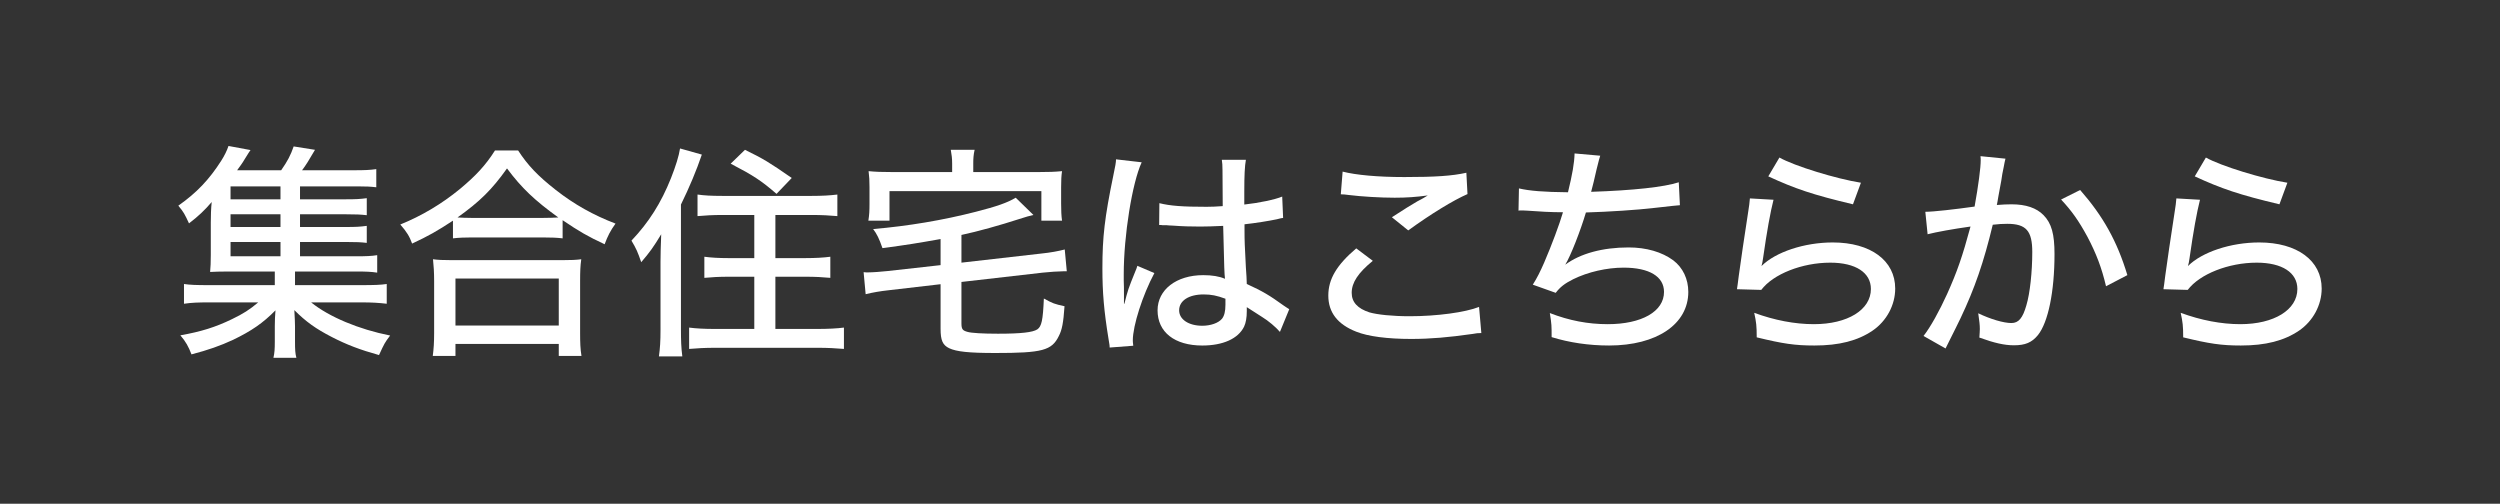 <?xml version="1.0" encoding="utf-8"?>
<!-- Generator: Adobe Illustrator 28.5.0, SVG Export Plug-In . SVG Version: 9.03 Build 54727)  -->
<svg version="1.1" id="レイヤー_1" xmlns="http://www.w3.org/2000/svg" xmlns:xlink="http://www.w3.org/1999/xlink" x="0px"
	 y="0px" width="268px" height="54px" viewBox="0 0 268 54" style="enable-background:new 0 0 268 54;" xml:space="preserve">
<rect x="0" y="0" width="268" height="54" fill="#333333" stroke="none"/>
<style type="text/css">
	.ドロップシャドウ{fill:none;}
	.角を丸くする_x0020_2_x0020_pt{fill:#FFFFFF;stroke:#231815;stroke-miterlimit:10;}
	.ライブ反射_x0020_X{fill:none;}
	.ベベルソフト{fill:url(#SVGID_1_);}
	.夕暮れ{fill:#FFFFFF;}
	.木の葉_GS{fill:#FFE100;}
	.ポンパドール_GS{fill-rule:evenodd;clip-rule:evenodd;fill:#4CACE2;}
	.st0{fill:#FFFFFF;}
</style>
<linearGradient id="SVGID_1_" gradientUnits="userSpaceOnUse" x1="-163.408" y1="-394.223" x2="-162.701" y2="-393.516">
	<stop  offset="0" style="stop-color:#E6E7EA"/>
	<stop  offset="0.175" style="stop-color:#E2E3E6"/>
	<stop  offset="0.354" style="stop-color:#D6D7DA"/>
	<stop  offset="0.535" style="stop-color:#C1C4C5"/>
	<stop  offset="0.717" style="stop-color:#A4A8A8"/>
	<stop  offset="0.899" style="stop-color:#808584"/>
	<stop  offset="1" style="stop-color:#686E6C"/>
</linearGradient>
<g>
	<g>
		<path class="st0" d="M32.162,27.475h5.986c1.096,0,1.68-0.024,2.288-0.122v1.874
			c-0.657-0.098-1.168-0.121-2.264-0.121h-6.547v1.46h7.107
			c1.411,0,2.068-0.024,2.726-0.122v2.117c-0.828-0.097-1.558-0.146-2.726-0.146
			h-5.379c1.923,1.558,5.135,2.896,8.47,3.553
			c-0.585,0.779-0.608,0.828-1.193,2.094c-2.02-0.56-3.479-1.12-5.037-1.923
			c-1.753-0.9-2.799-1.655-4.04-2.896c0.048,0.779,0.072,1.437,0.072,1.729
			v1.606c0,0.948,0.024,1.289,0.146,1.776h-2.458
			c0.121-0.535,0.146-0.949,0.146-1.753v-1.63c0-0.608,0.024-1.12,0.073-1.704
			c-1.339,1.363-2.58,2.215-4.551,3.164c-1.363,0.633-2.678,1.095-4.454,1.558
			c-0.316-0.827-0.608-1.363-1.192-2.044c2.215-0.39,3.772-0.877,5.524-1.729
			c1.217-0.584,1.898-1.022,2.823-1.801h-5.257c-1.144,0-1.874,0.024-2.701,0.146
			v-2.117c0.656,0.098,1.289,0.122,2.701,0.122h7.033v-1.46H24.422
			c-0.925,0-1.362,0.023-1.897,0.048c0.048-0.486,0.072-1.07,0.072-1.825v-3.456
			c0-0.778,0.024-1.509,0.098-2.215c-0.779,0.901-1.388,1.485-2.434,2.288
			c-0.463-0.998-0.56-1.192-1.145-1.898c1.972-1.387,3.311-2.799,4.601-4.818
			c0.341-0.536,0.608-1.071,0.778-1.582l2.361,0.438
			c-0.171,0.244-0.171,0.244-0.608,0.949c-0.316,0.536-0.463,0.706-0.828,1.217
			h4.722c0.682-0.974,1.022-1.63,1.339-2.555l2.287,0.364
			c-0.633,1.096-0.997,1.68-1.387,2.19h5.646c1.046,0,1.631-0.024,2.312-0.121
			v1.946c-0.584-0.072-1.095-0.097-2.044-0.097h-6.133v1.387h4.892
			c1.095,0,1.533-0.024,2.264-0.121v1.825c-0.682-0.073-1.071-0.098-2.264-0.098
			h-4.892v1.363h4.892c1.119,0,1.509-0.024,2.264-0.122v1.825
			c-0.608-0.072-1.071-0.097-2.264-0.097h-4.892V27.475z M30.068,19.979h-5.354
			v1.387h5.354V19.979z M30.068,22.972h-5.354v1.363h5.354V22.972z M24.715,25.941
			v1.533h5.354v-1.533H24.715z"/>
		<path class="st0" d="M48.559,23.653c-1.704,1.119-2.653,1.655-4.381,2.458
			c-0.268-0.754-0.584-1.266-1.266-2.044c2.288-0.925,4.454-2.215,6.377-3.797
			c1.703-1.412,2.774-2.556,3.771-4.138h2.483
			c1.046,1.606,2.117,2.726,4.04,4.235c1.995,1.558,4.04,2.701,6.4,3.602
			c-0.56,0.779-0.827,1.314-1.168,2.215c-1.777-0.827-2.75-1.388-4.503-2.58
			v1.947c-0.584-0.073-1.241-0.098-2.142-0.098h-7.617
			c-0.706,0-1.388,0.024-1.996,0.098V23.653z M46.393,38.158
			c0.098-0.729,0.146-1.46,0.146-2.458v-5.573c0-0.949-0.048-1.631-0.121-2.336
			c0.511,0.073,1.095,0.097,2.02,0.097h11.828c0.925,0,1.51-0.023,2.045-0.097
			C62.212,28.473,62.188,29.129,62.188,30.127v5.573c0,1.047,0.024,1.704,0.146,2.458
			h-2.434v-1.289H48.826v1.289H46.393z M48.826,34.897h11.074V29.859H48.826V34.897z
			 M58.172,23.361c0.755,0,1.168-0.024,1.68-0.049
			c-2.531-1.825-3.943-3.164-5.501-5.257c-1.606,2.264-2.92,3.554-5.306,5.257
			c0.512,0.024,0.9,0.049,1.558,0.049H58.172z"/>
		<path class="st0" d="M70.808,27.985c0-0.73,0.024-1.533,0.073-2.872
			c-0.804,1.339-1.241,1.947-2.142,2.994c-0.39-1.12-0.512-1.412-1.047-2.312
			c1.874-1.972,3.188-4.064,4.235-6.692c0.511-1.29,0.852-2.386,0.973-3.188
			l2.337,0.657c-0.56,1.654-1.339,3.528-2.239,5.354V35.359
			c0,1.096,0.024,1.898,0.146,2.848h-2.507c0.121-0.9,0.17-1.606,0.17-2.871
			V27.985z M77.452,23.045c-0.998,0-1.898,0.049-2.678,0.122v-2.312
			c0.682,0.098,1.437,0.146,2.678,0.146h9.54c1.144,0,1.996-0.049,2.774-0.146
			v2.312c-0.778-0.073-1.703-0.122-2.726-0.122h-3.918v4.624h3.236
			c1.047,0,1.923-0.049,2.653-0.146v2.263c-0.73-0.072-1.655-0.121-2.629-0.121
			h-3.261v5.598h4.526c1.096,0,2.093-0.049,2.823-0.146v2.288
			c-0.876-0.073-1.728-0.122-2.823-0.122H76.673c-1.119,0-1.946,0.049-2.799,0.122
			v-2.288c0.73,0.098,1.655,0.146,2.727,0.146h4.259v-5.598h-2.774
			c-0.974,0-1.85,0.049-2.58,0.121v-2.263c0.73,0.097,1.558,0.146,2.58,0.146
			h2.774v-4.624H77.452z M79.861,16.06c1.996,0.974,2.629,1.363,5.014,3.019
			l-1.631,1.703c-1.631-1.411-2.482-1.971-4.916-3.236L79.861,16.06z"/>
		<path class="st0" d="M100.829,25.625c-2.458,0.438-3.651,0.633-6.23,0.974
			c-0.341-0.998-0.608-1.534-0.998-2.045c3.724-0.316,7.496-0.949,11.001-1.85
			c2.287-0.584,3.383-0.974,4.283-1.509l1.898,1.85
			c-0.561,0.122-0.657,0.17-1.533,0.438c-2.021,0.656-4.454,1.338-6.183,1.703
			V28.156l8.543-0.974c0.998-0.098,1.874-0.268,2.531-0.438l0.219,2.337
			c-0.17,0-0.292,0-0.365,0c-0.462,0-1.558,0.072-2.215,0.146l-8.713,0.998v4.43
			c0,0.633,0.122,0.778,0.657,0.925c0.414,0.121,1.631,0.194,3.262,0.194
			c2.482,0,3.724-0.146,4.21-0.462c0.463-0.316,0.608-0.974,0.706-3.311
			c0.974,0.535,1.119,0.584,2.215,0.828c-0.122,1.776-0.268,2.53-0.608,3.188
			c-0.755,1.558-1.776,1.825-6.814,1.825c-2.848,0-4.162-0.146-4.94-0.511
			c-0.706-0.341-0.925-0.852-0.925-2.093v-4.771l-5.452,0.633
			c-1.095,0.122-1.776,0.243-2.58,0.438l-0.219-2.361
			c0.194,0.024,0.341,0.024,0.438,0.024c0.486,0,1.509-0.073,2.142-0.146
			l5.671-0.633V25.625z M102.07,17.521c0-0.536-0.049-0.925-0.146-1.461h2.556
			c-0.122,0.536-0.146,0.925-0.146,1.461v0.925h6.937
			c1.192,0,1.801-0.024,2.58-0.098c-0.073,0.486-0.098,0.949-0.098,1.728v1.753
			c0,0.73,0.024,1.314,0.098,1.825h-2.215v-3.164H95.353v3.164h-2.264
			c0.098-0.633,0.122-1.022,0.122-1.825v-1.753c0-0.729-0.024-1.168-0.098-1.728
			c0.755,0.073,1.412,0.098,2.604,0.098h6.353V17.521z"/>
		<path class="st0" d="M122.388,17.398c-1.022,2.215-1.923,7.861-1.923,11.999
			c0,0.121,0,0.389,0,0.656c0.024,0.755,0.024,0.755,0.024,1.485
			c0,0.584,0,0.584,0,1.021h0.048c0.365-1.46,0.414-1.605,1.145-3.407
			c0.146-0.341,0.17-0.413,0.243-0.657L123.75,29.275
			c-1.266,2.36-2.312,5.646-2.312,7.204c0,0.146,0,0.17,0.048,0.584l-2.53,0.194
			c0-0.194,0-0.194-0.122-0.925c-0.487-2.993-0.657-4.965-0.657-7.568
			c0-3.359,0.243-5.452,1.168-9.931c0.22-1.046,0.292-1.436,0.292-1.752
			L122.388,17.398z M124.285,21.779c1.169,0.292,2.482,0.39,5.062,0.39
			c0.633,0,0.974-0.024,1.729-0.073c-0.024-2.166-0.024-2.166-0.024-3.846
			c0-0.486-0.024-0.852-0.073-1.119h2.58c-0.122,0.657-0.171,1.703-0.171,3.383
			c0,0.268,0,0.827,0,1.412c1.582-0.171,3.311-0.536,4.064-0.853l0.098,2.288
			c-0.195,0.024-0.219,0.024-0.682,0.146c-0.803,0.171-2.312,0.414-3.456,0.536
			c0,0.219,0,0.219,0,0.56c0,1.411,0.024,1.533,0.146,4.064
			c0.072,1.022,0.072,1.022,0.097,1.776c1.704,0.779,2.435,1.217,3.919,2.288
			c0.292,0.194,0.39,0.268,0.633,0.414l-0.998,2.434
			c-0.438-0.512-1.241-1.192-1.923-1.606c-0.803-0.511-1.411-0.9-1.631-1.047
			c0,0.171,0,0.171,0,0.438c0,0.682-0.097,1.241-0.292,1.655
			c-0.633,1.289-2.263,2.02-4.478,2.02c-2.97,0-4.795-1.436-4.795-3.772
			c0-2.215,2.021-3.772,4.892-3.772c0.949,0,1.704,0.122,2.337,0.39
			c-0.073-0.706-0.073-0.706-0.195-5.671c-1.241,0.049-1.679,0.073-2.458,0.073
			c-0.974,0-1.922-0.024-2.871-0.098c-0.39-0.024-0.657-0.024-0.755-0.049
			c-0.219,0-0.365,0-0.438,0c-0.097-0.023-0.17-0.023-0.219-0.023
			c-0.024,0-0.073,0-0.122,0L124.285,21.779z M129.031,31.563
			c-1.606,0-2.628,0.681-2.628,1.703c0,0.974,1.021,1.655,2.482,1.655
			c0.9,0,1.728-0.292,2.117-0.755c0.243-0.316,0.365-0.778,0.365-1.509
			c0-0.146,0-0.633,0-0.633C130.443,31.685,129.859,31.563,129.031,31.563z"/>
		<path class="st0" d="M147.166,27.961c-1.582,1.29-2.264,2.337-2.264,3.432
			c0,0.998,0.633,1.68,1.898,2.093c0.852,0.244,2.458,0.414,4.308,0.414
			c2.945,0,5.963-0.414,7.447-0.998l0.244,2.799c-0.39,0-0.512,0.024-0.949,0.098
			c-2.556,0.365-4.503,0.535-6.571,0.535c-2.531,0-4.624-0.268-5.89-0.778
			c-1.996-0.779-2.994-2.069-2.994-3.87c0-1.752,0.876-3.261,2.994-5.062
			L147.166,27.961z M143.929,18.396c1.412,0.365,3.772,0.584,6.62,0.584
			c3.31,0,5.136-0.122,6.645-0.462l0.121,2.287
			c-1.509,0.657-3.942,2.142-6.352,3.895l-1.753-1.412
			c1.533-0.998,1.874-1.192,2.727-1.703c0.268-0.146,0.34-0.171,0.633-0.341
			c0.194-0.122,0.243-0.146,0.486-0.292c-1.266,0.17-2.264,0.243-3.554,0.243
			c-1.509,0-3.553-0.122-4.916-0.292c-0.438-0.049-0.511-0.073-0.852-0.073
			L143.929,18.396z"/>
		<path class="st0" d="M162.831,20.197c1.144,0.268,2.677,0.39,5.257,0.414
			c0.462-1.898,0.682-3.115,0.706-4.162l2.75,0.243
			c-0.122,0.39-0.122,0.39-0.39,1.461c-0.268,1.168-0.365,1.606-0.584,2.409
			c4.502-0.146,7.837-0.511,9.395-1.022l0.121,2.458
			c-0.584,0.049-0.584,0.049-2.75,0.292c-1.85,0.22-4.892,0.414-7.325,0.487
			c-0.585,1.972-1.655,4.697-2.215,5.598c1.606-1.192,3.991-1.85,6.79-1.85
			c1.898,0,3.577,0.486,4.795,1.387c1.021,0.779,1.605,1.996,1.605,3.383
			c0,3.456-3.383,5.744-8.493,5.744c-2.166,0-4.284-0.316-6.158-0.9
			c0-1.192,0-1.388-0.194-2.58c2.068,0.804,4.089,1.192,6.206,1.192
			c3.65,0,6.036-1.362,6.036-3.456c0-1.654-1.582-2.604-4.332-2.604
			c-1.802,0-3.821,0.462-5.403,1.241c-0.925,0.462-1.411,0.852-1.874,1.46
			l-2.458-0.876c0.438-0.682,0.803-1.411,1.217-2.36
			c0.827-1.923,1.631-4.089,2.02-5.403c-1.265,0-2.555-0.073-3.845-0.171
			c-0.316-0.023-0.56-0.023-0.73-0.023c-0.024,0-0.098,0-0.194,0.023
			L162.831,20.197z"/>
		<path class="st0" d="M190.121,21.414c-0.341,1.339-0.706,3.358-1.119,6.255
			c-0.073,0.438-0.073,0.535-0.171,0.852c1.509-1.509,4.6-2.53,7.643-2.53
			c4.064,0,6.692,1.946,6.692,4.94c0,1.776-0.925,3.479-2.409,4.502
			c-1.606,1.096-3.603,1.606-6.255,1.606c-2.093,0-3.383-0.194-6.182-0.876
			c0-1.217-0.049-1.631-0.268-2.629c2.19,0.804,4.356,1.217,6.4,1.217
			c3.603,0,6.108-1.533,6.108-3.771c0-1.753-1.63-2.823-4.356-2.823
			c-3.018,0-6.108,1.217-7.398,2.92l-2.604-0.073
			c0.072-0.413,0.072-0.535,0.194-1.436c0.243-1.776,0.56-3.942,1.022-6.937
			c0.097-0.56,0.121-0.852,0.17-1.362L190.121,21.414z M190.754,16.888
			c1.582,0.9,6.108,2.287,8.737,2.701l-0.852,2.312
			c-4.309-1.022-6.23-1.68-9.078-2.994L190.754,16.888z"/>
		<path class="st0" d="M206.395,22.704c0.876,0,3.212-0.268,5.281-0.56
			c0.413-2.288,0.656-4.162,0.656-4.965c0-0.098,0-0.243-0.023-0.438l2.677,0.268
			c-0.073,0.316-0.122,0.487-0.17,0.804c-0.098,0.462-0.098,0.462-0.171,0.852
			c-0.073,0.535-0.073,0.535-0.414,2.36c-0.097,0.561-0.097,0.609-0.17,0.949
			c0.657-0.048,1.047-0.072,1.582-0.072c1.533,0,2.677,0.389,3.432,1.168
			c0.852,0.876,1.168,2.02,1.168,4.162c0,4.04-0.682,7.325-1.776,8.688
			c-0.657,0.803-1.363,1.095-2.58,1.095c-0.998,0-2.093-0.243-3.699-0.827
			c0.024-0.39,0.049-0.706,0.049-0.925c0-0.438-0.049-0.828-0.171-1.68
			c1.314,0.633,2.727,1.047,3.554,1.047c0.778,0,1.217-0.535,1.606-1.898
			c0.39-1.29,0.633-3.603,0.633-5.72c0-2.263-0.657-3.018-2.678-3.018
			c-0.511,0-0.925,0.024-1.558,0.098c-0.974,4.04-1.922,6.79-3.456,10.026
			c-0.17,0.39-0.729,1.461-1.605,3.237l-2.361-1.339
			c0.73-0.925,1.704-2.677,2.531-4.502c1.071-2.386,1.631-3.991,2.507-7.229
			c-1.898,0.268-3.65,0.584-4.6,0.827L206.395,22.704z M222.992,20.368
			c2.458,2.799,3.968,5.5,5.062,9.126l-2.288,1.192
			c-0.462-1.971-1.046-3.504-1.995-5.306c-0.925-1.703-1.68-2.774-2.823-3.991
			L222.992,20.368z"/>
		<path class="st0" d="M235.839,21.414c-0.341,1.339-0.706,3.358-1.12,6.255
			c-0.073,0.438-0.073,0.535-0.17,0.852c1.509-1.509,4.6-2.53,7.642-2.53
			c4.064,0,6.693,1.946,6.693,4.94c0,1.776-0.925,3.479-2.41,4.502
			c-1.605,1.096-3.602,1.606-6.255,1.606c-2.093,0-3.383-0.194-6.182-0.876
			c0-1.217-0.049-1.631-0.268-2.629c2.19,0.804,4.356,1.217,6.401,1.217
			c3.602,0,6.108-1.533,6.108-3.771c0-1.753-1.631-2.823-4.356-2.823
			c-3.018,0-6.108,1.217-7.398,2.92l-2.604-0.073
			c0.073-0.413,0.073-0.535,0.194-1.436c0.244-1.776,0.561-3.942,1.022-6.937
			c0.098-0.56,0.122-0.852,0.171-1.362L235.839,21.414z M236.471,16.888
			c1.582,0.9,6.109,2.287,8.737,2.701l-0.852,2.312
			c-4.308-1.022-6.23-1.68-9.078-2.994L236.471,16.888z"/>
	</g>
</g>
</svg>
